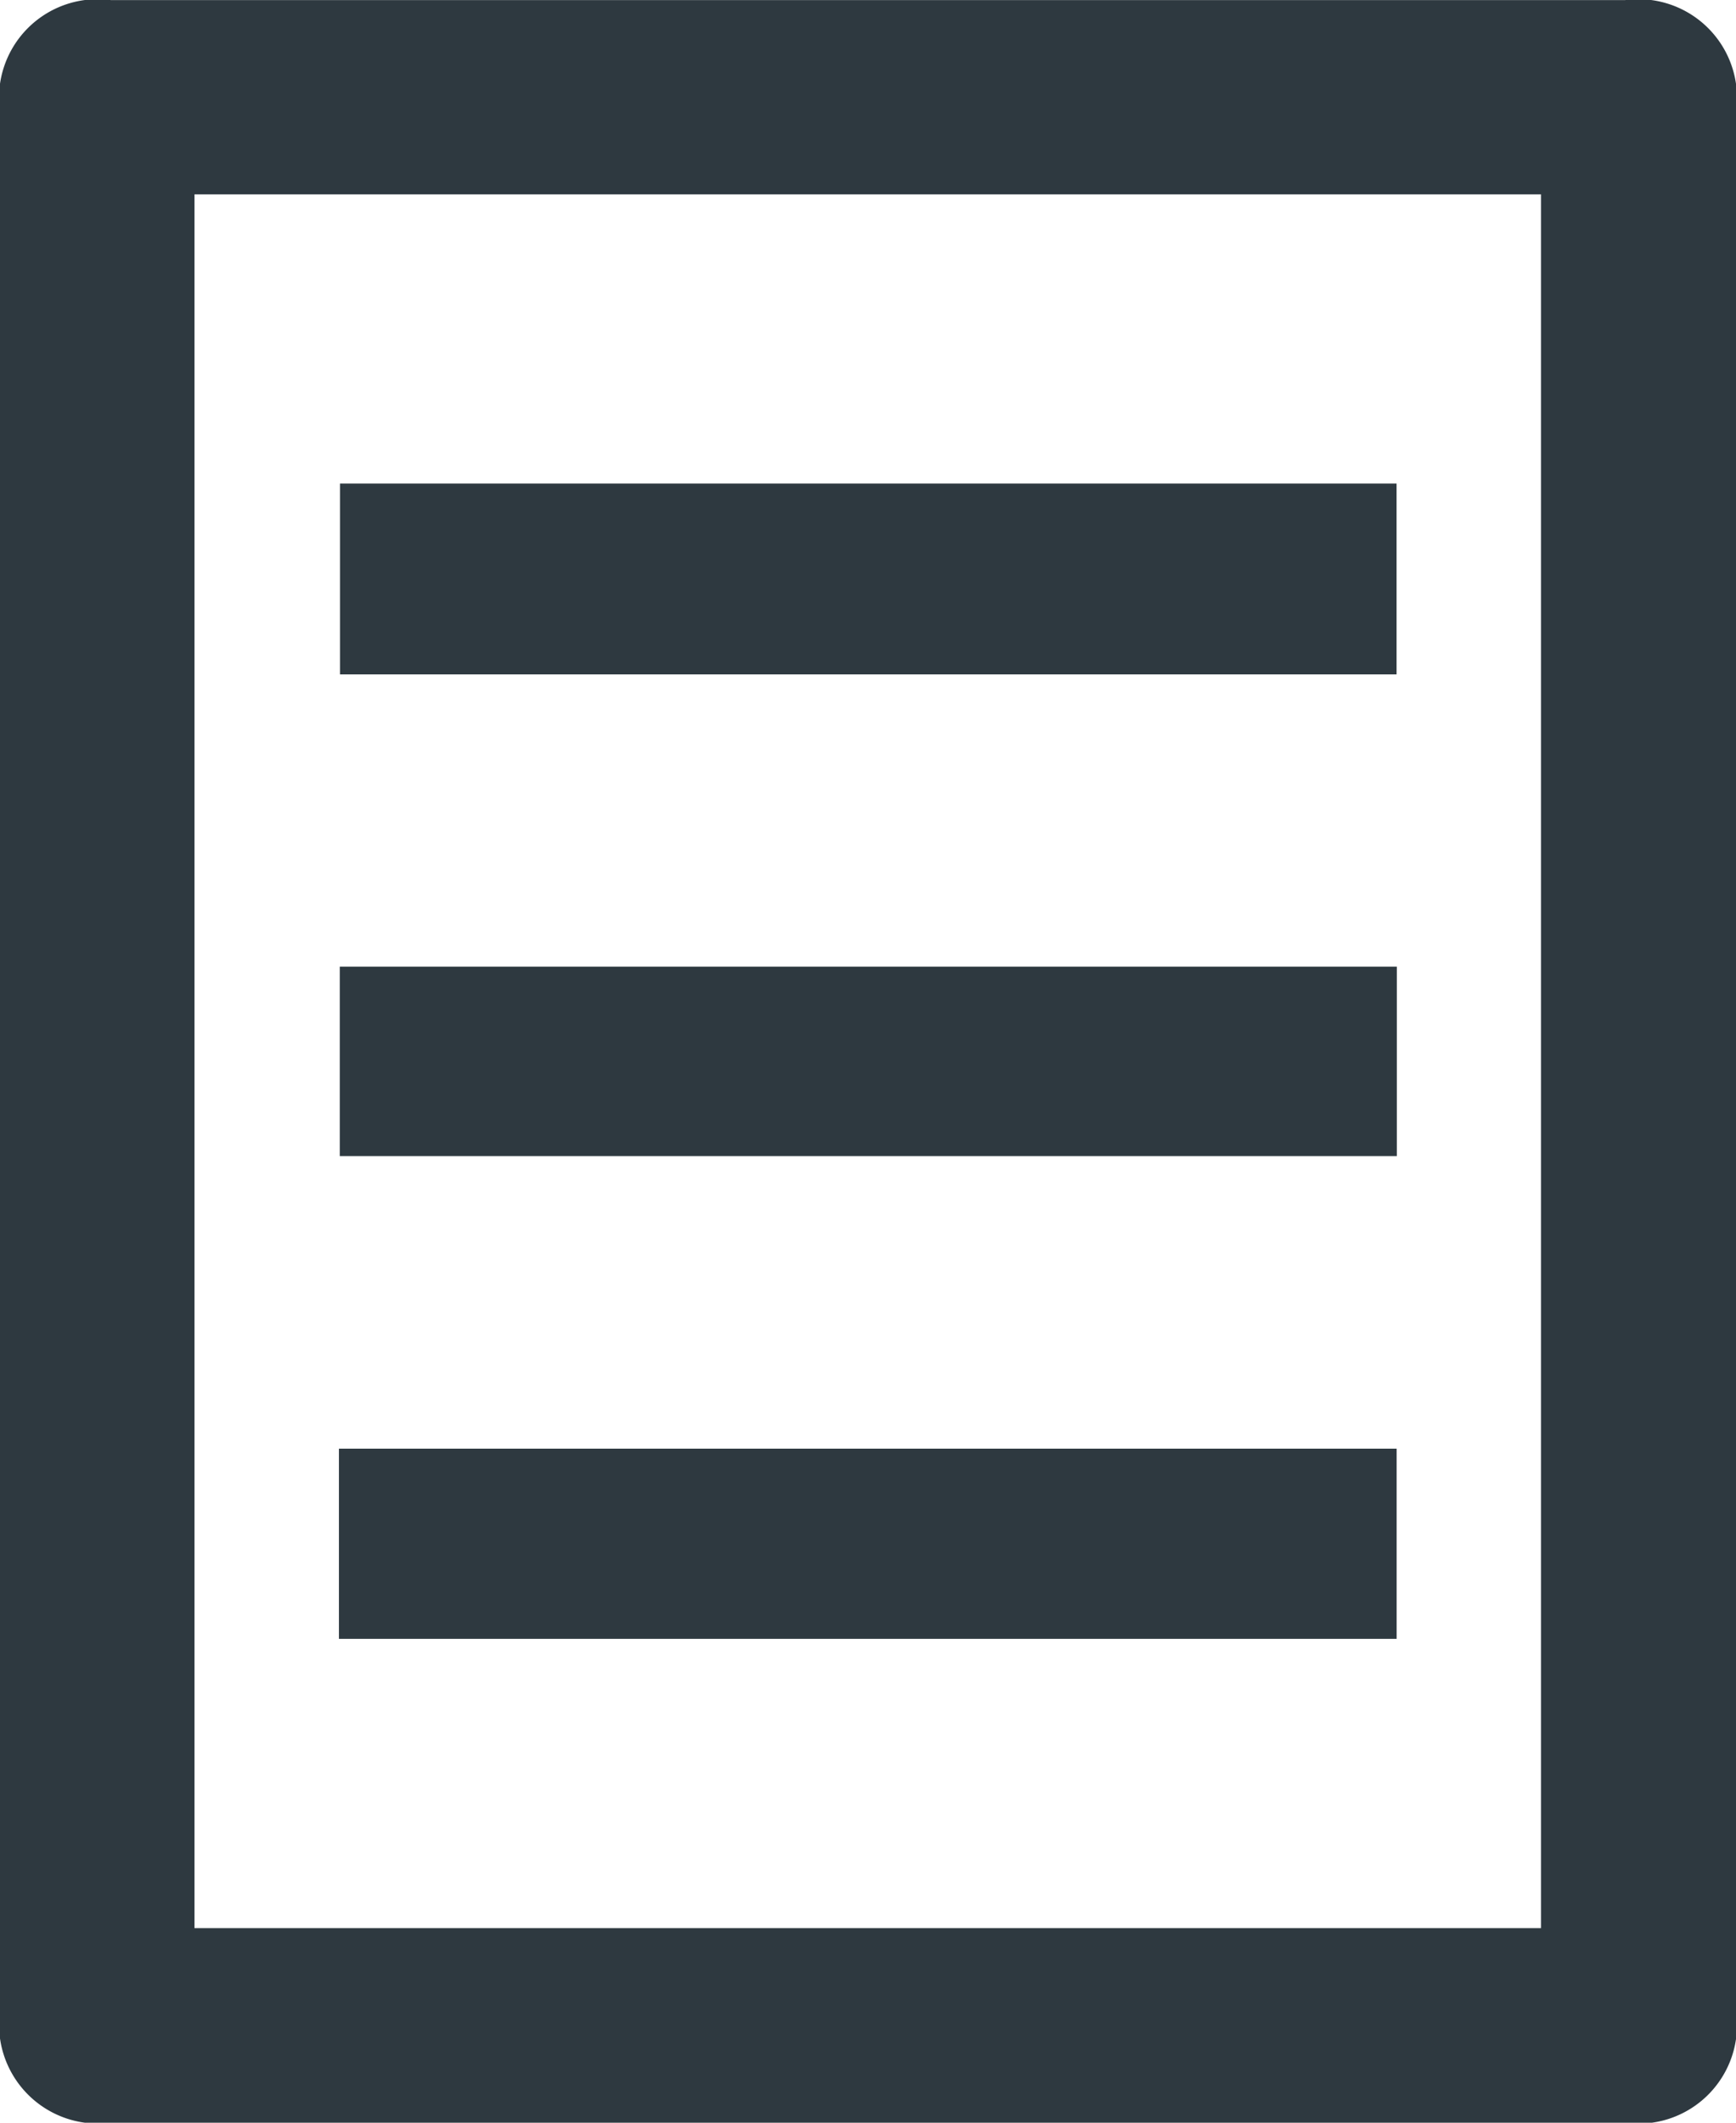 <svg xmlns="http://www.w3.org/2000/svg" xmlns:xlink="http://www.w3.org/1999/xlink" width="24.637" height="30.122" viewBox="0 0 24.637 30.122"><defs><clipPath id="a"><rect width="24.637" height="30.122" fill="#2e3940"/></clipPath></defs><g clip-path="url(#a)"><path d="M0,15.06Q0,8.323,0,1.587A1.4,1.4,0,0,1,1.572,0H23.065a1.4,1.4,0,0,1,1.572,1.587q0,13.473,0,26.947a1.4,1.4,0,0,1-1.572,1.588H1.572A1.405,1.405,0,0,1,0,28.533Q0,21.8,0,15.06m2.76,12.3H21.87V2.757H2.76Z" transform="translate(0 0.001)" fill="#2e3940"/><rect width="14.995" height="2.708" transform="translate(4.825 6.862)" fill="#2e3940"/><rect width="15.011" height="2.699" transform="translate(4.81 20.557)" fill="#2e3940"/><rect width="15.002" height="2.687" transform="translate(4.822 13.718)" fill="#2e3940"/></g></svg>